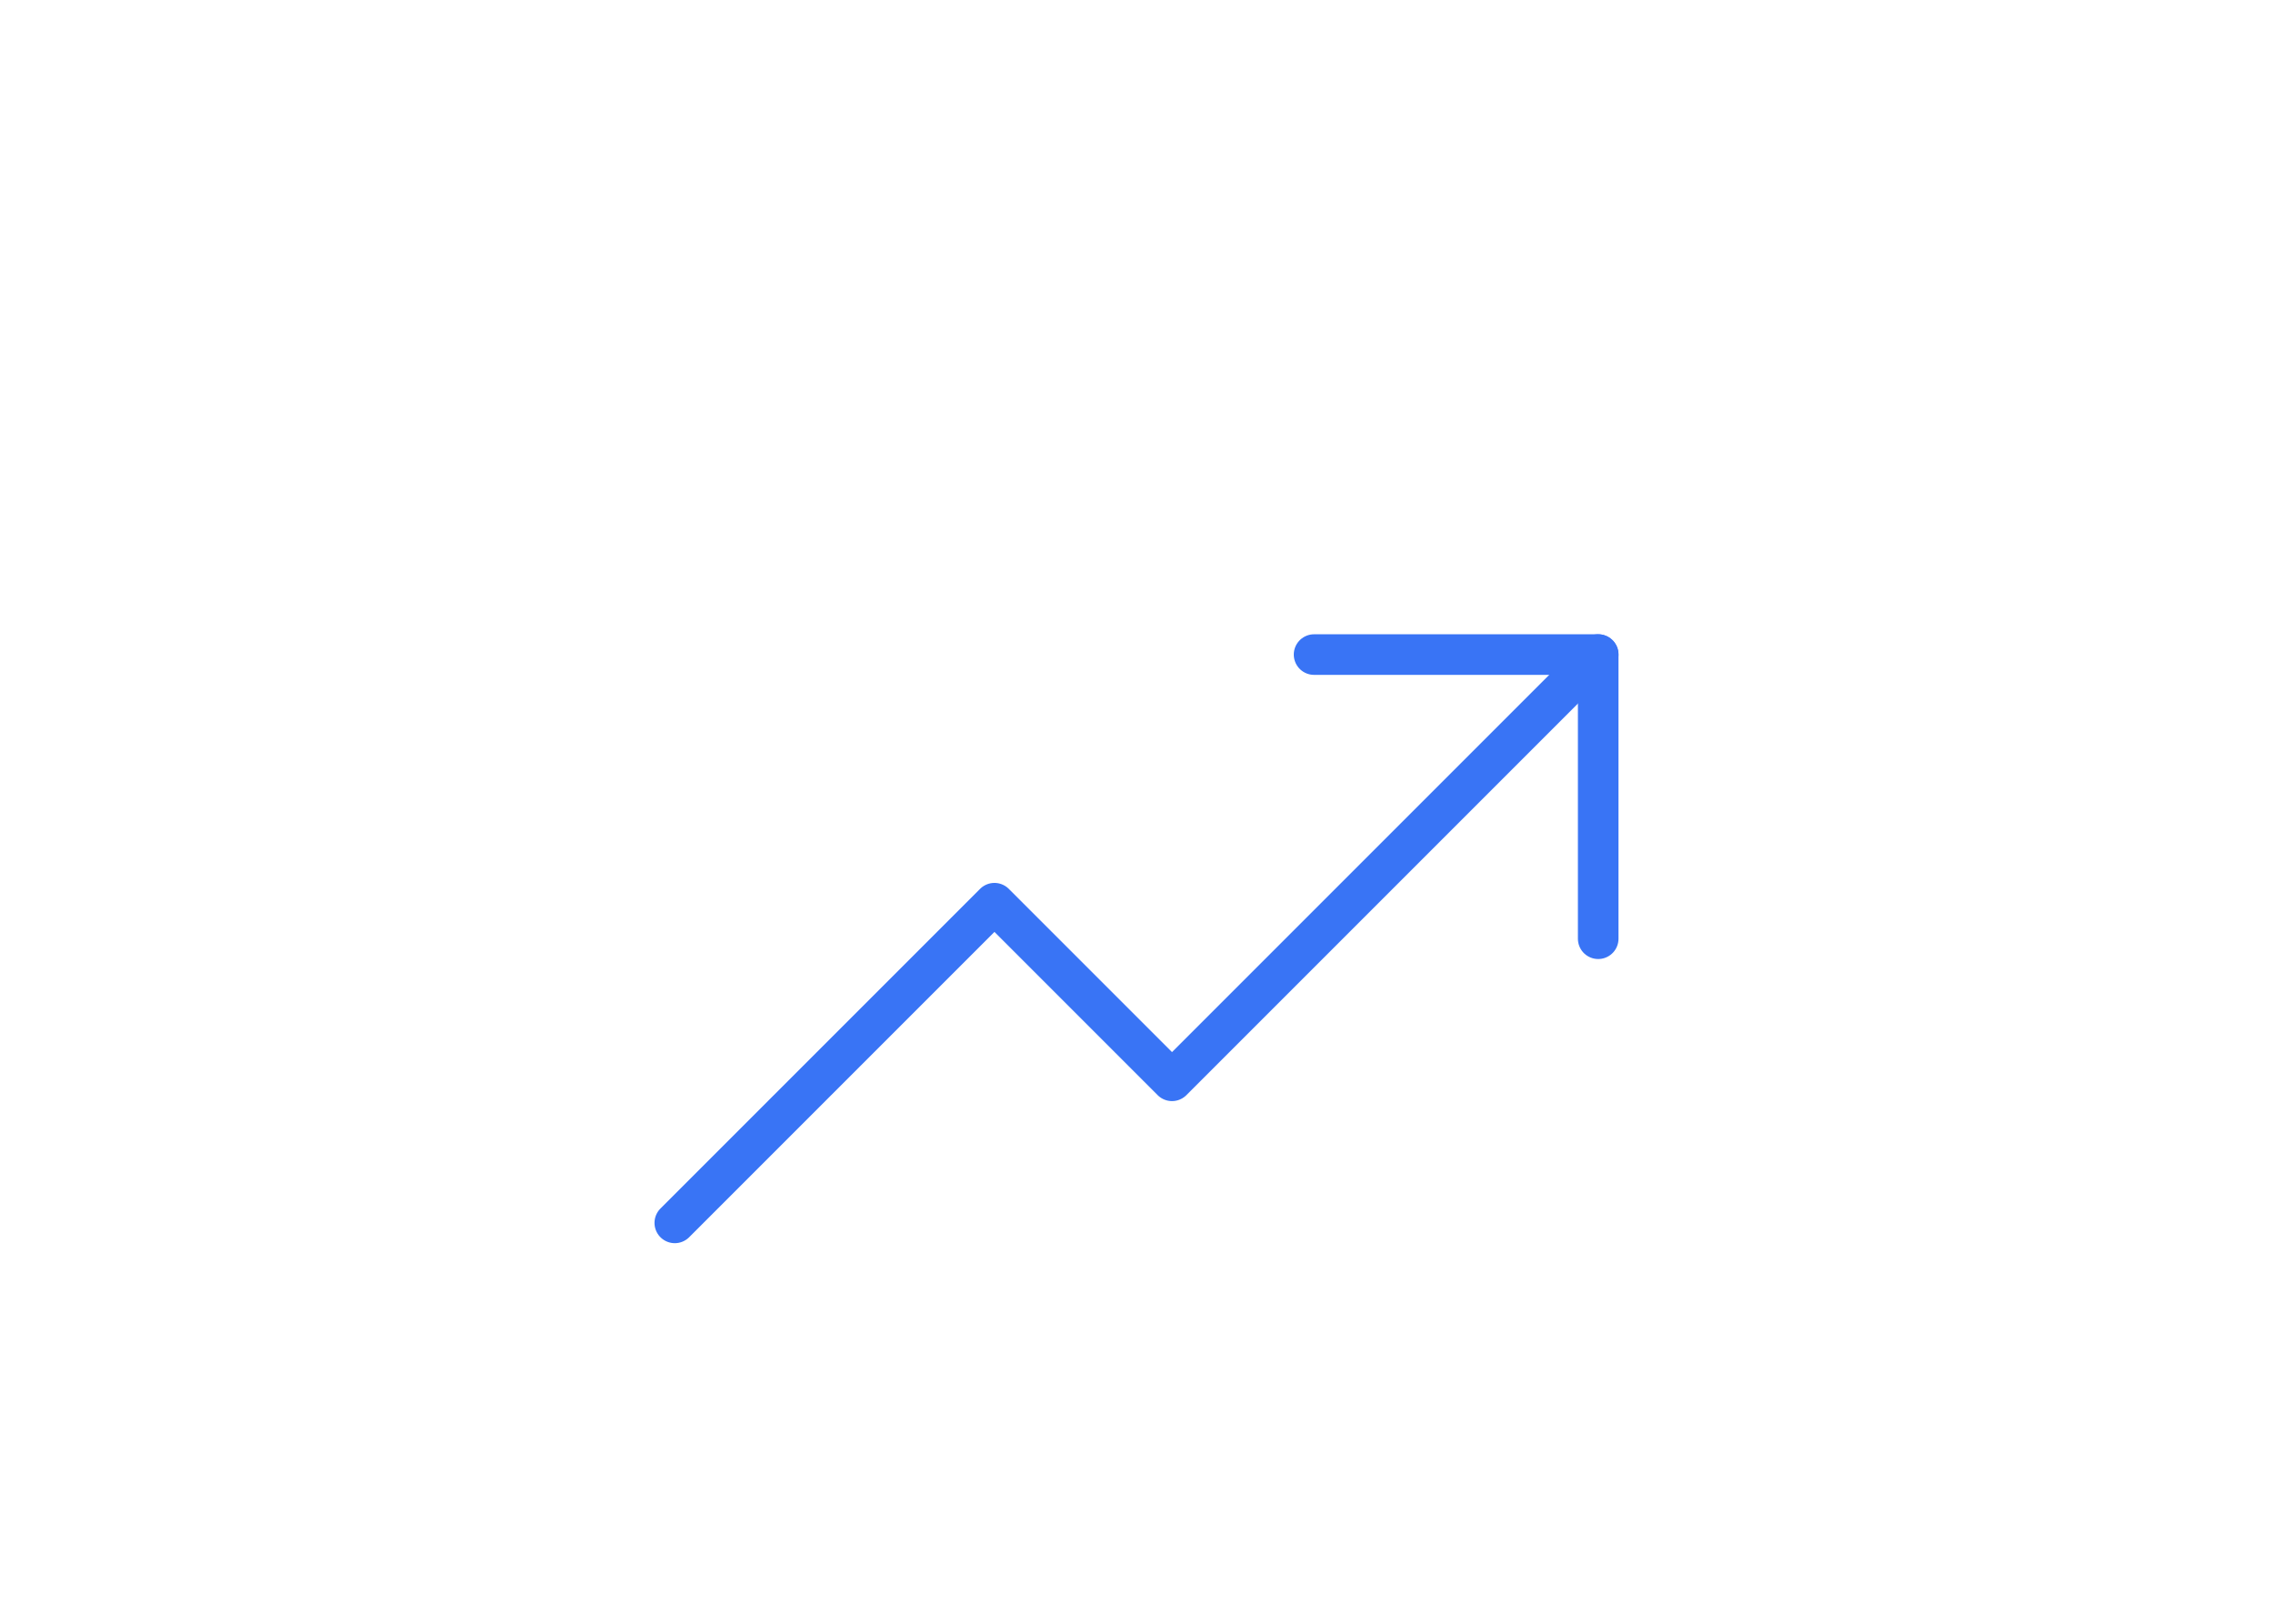 <?xml version="1.0" encoding="UTF-8"?> <svg xmlns="http://www.w3.org/2000/svg" width="112" height="80" viewBox="0 0 112 80" fill="none"> <g filter="url(#filter0_d)"> <rect x="16" width="80" height="80" rx="40" fill="white"></rect> <path d="M78.75 24.25L57.75 45.25L49 36.5L33.25 52.25" stroke="#3974F5" stroke-width="2" stroke-linecap="round" stroke-linejoin="round"></path> <path d="M78.75 38.25V24.25H64.75" stroke="#3974F5" stroke-width="2" stroke-linecap="round" stroke-linejoin="round"></path> </g> <defs> <filter id="filter0_d" x="0" y="-8" width="112" height="112" filterUnits="userSpaceOnUse" color-interpolation-filters="sRGB"> <feFlood flood-opacity="0" result="BackgroundImageFix"></feFlood> <feColorMatrix in="SourceAlpha" type="matrix" values="0 0 0 0 0 0 0 0 0 0 0 0 0 0 0 0 0 0 127 0"></feColorMatrix> <feOffset dy="8"></feOffset> <feGaussianBlur stdDeviation="8"></feGaussianBlur> <feColorMatrix type="matrix" values="0 0 0 0 0.067 0 0 0 0 0.067 0 0 0 0 0.067 0 0 0 0.04 0"></feColorMatrix> <feBlend mode="normal" in2="BackgroundImageFix" result="effect1_dropShadow"></feBlend> <feBlend mode="normal" in="SourceGraphic" in2="effect1_dropShadow" result="shape"></feBlend> </filter> </defs> </svg> 
